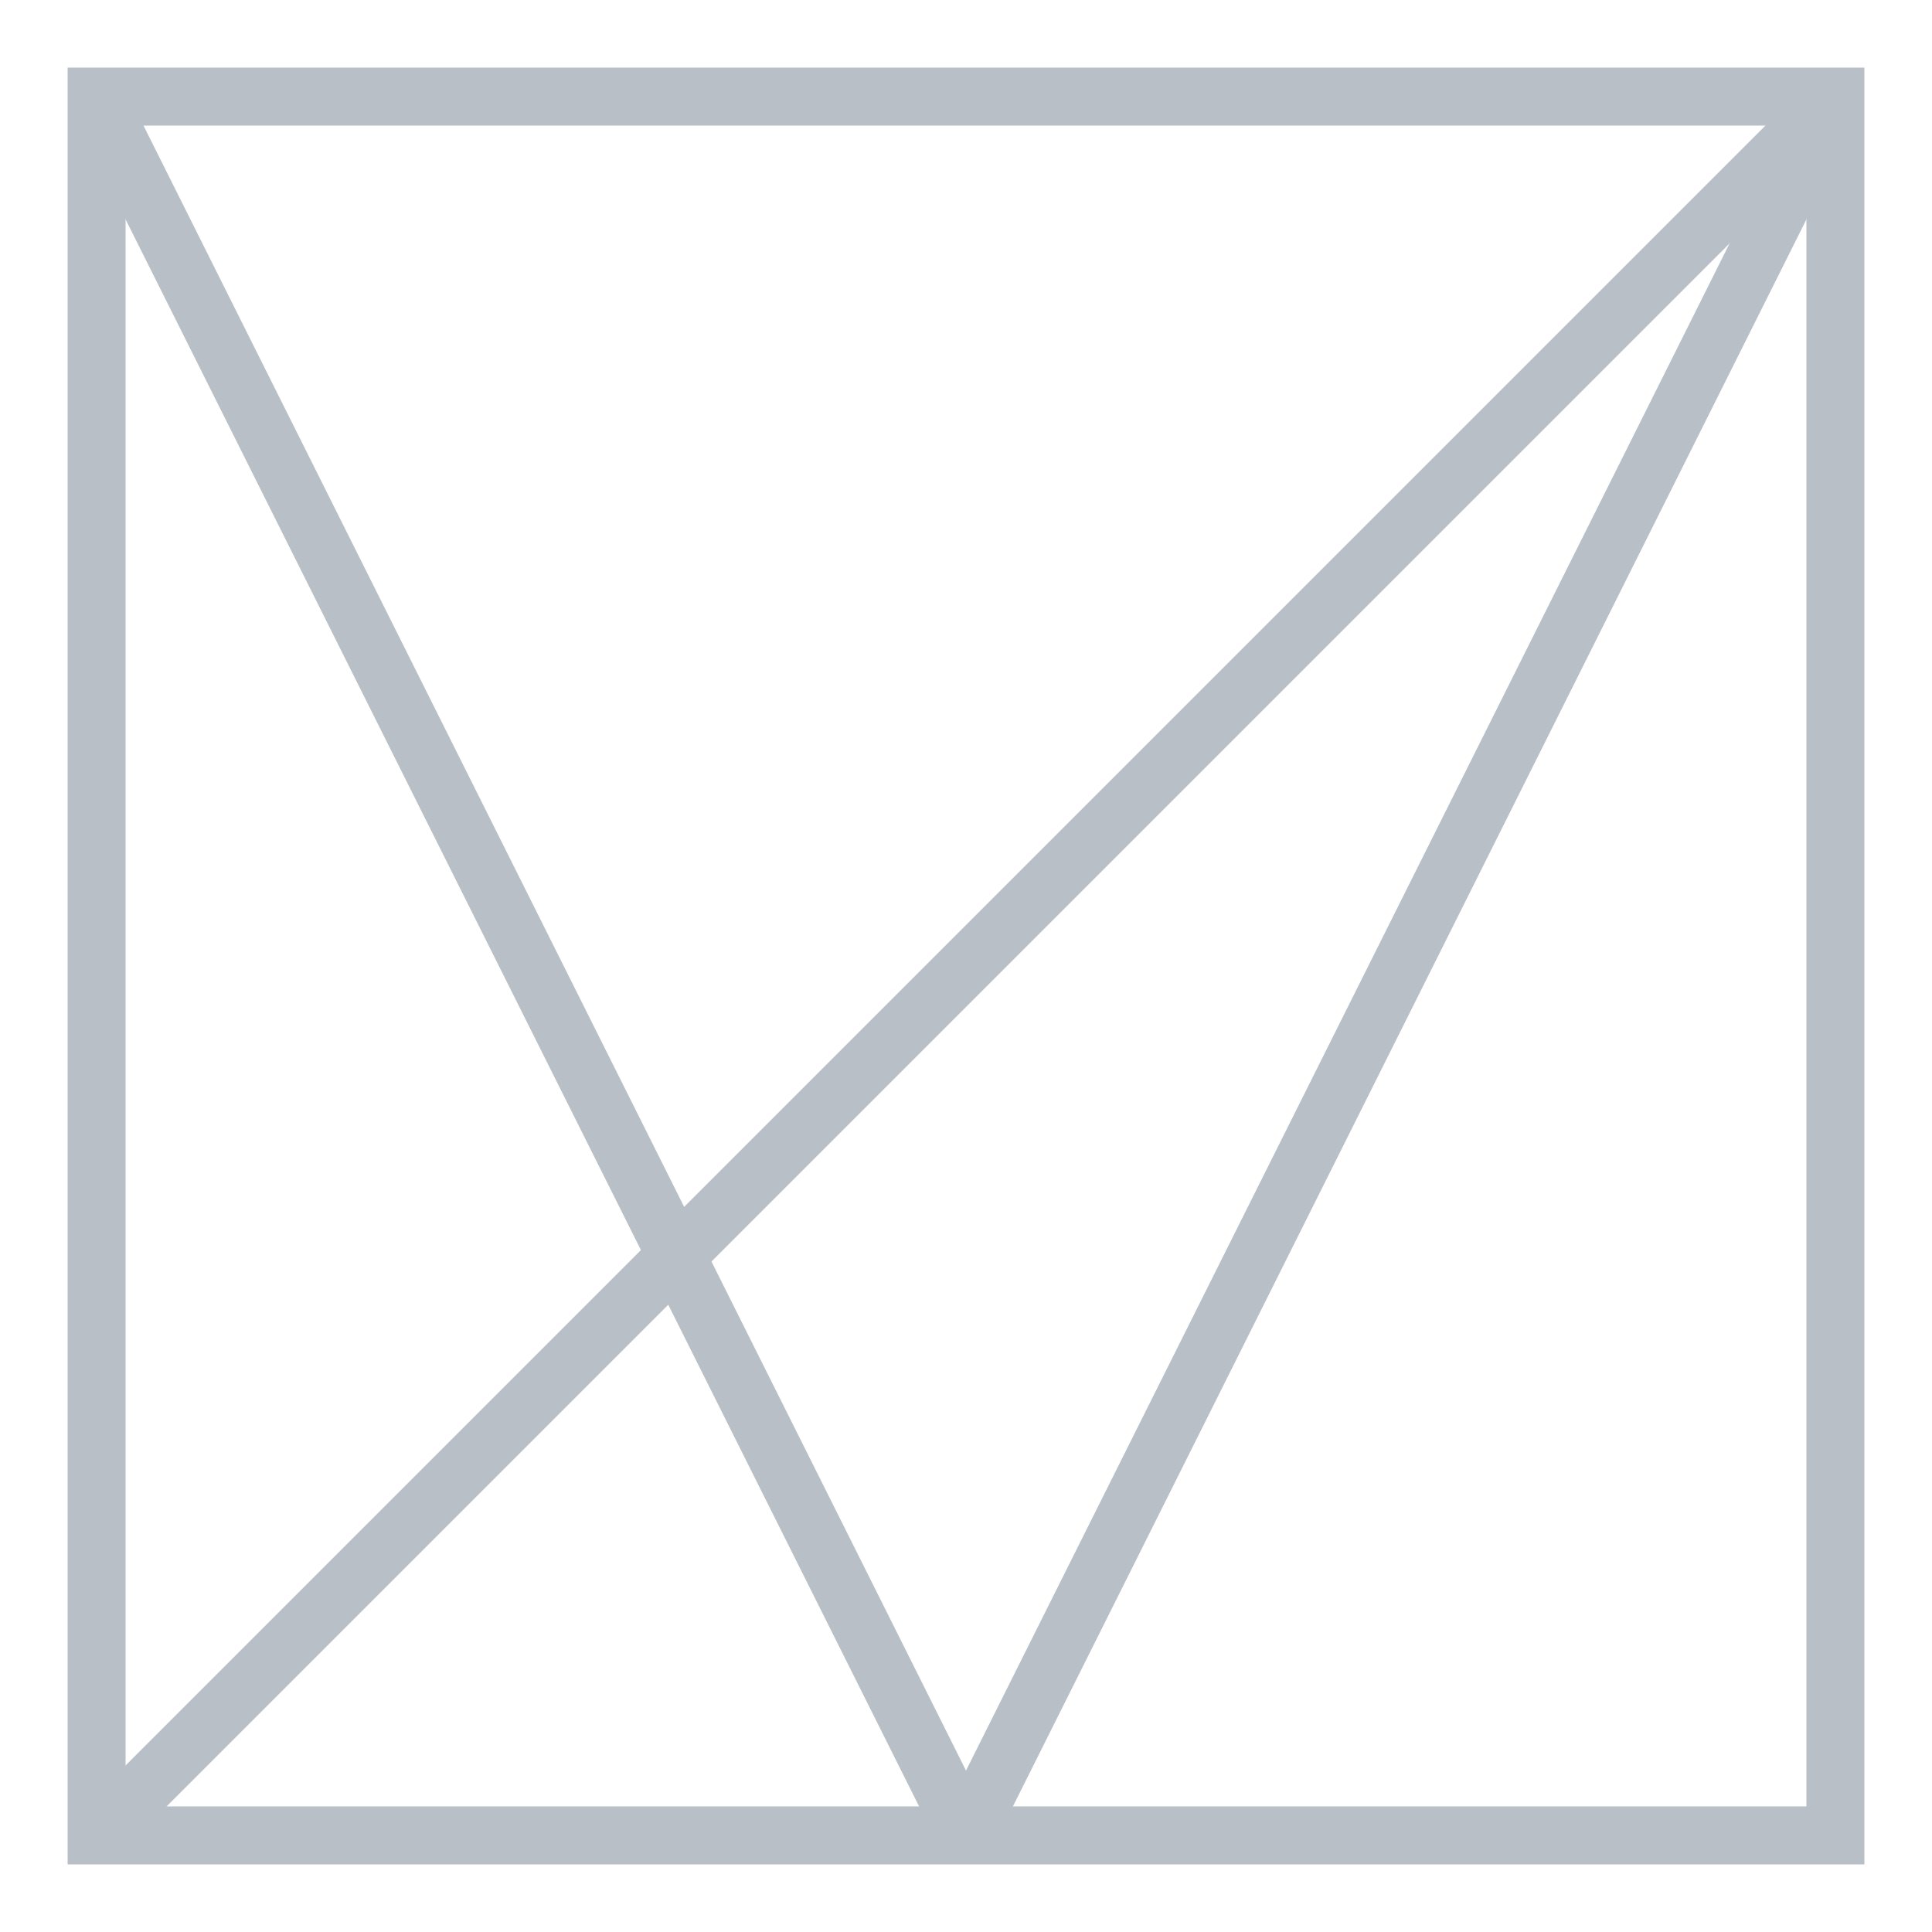 <svg viewBox="0 0 100 100" xmlns="http://www.w3.org/2000/svg">
  <!-- square frame -->
  <rect x="5" y="5" width="90" height="90"
        fill="none" stroke="#b8bfc7" stroke-width="3" />
  <!-- BL -> TR -->
  <line x1="5" y1="95" x2="95" y2="5"
        stroke="#b8bfc7" stroke-width="3" />
  <!-- TL -> BC -> TR -->
  <line x1="5" y1="5" x2="50" y2="95"
        stroke="#b8bfc7" stroke-width="3" />
  <line x1="50" y1="95" x2="95" y2="5"
        stroke="#b8bfc7" stroke-width="3" />
</svg>